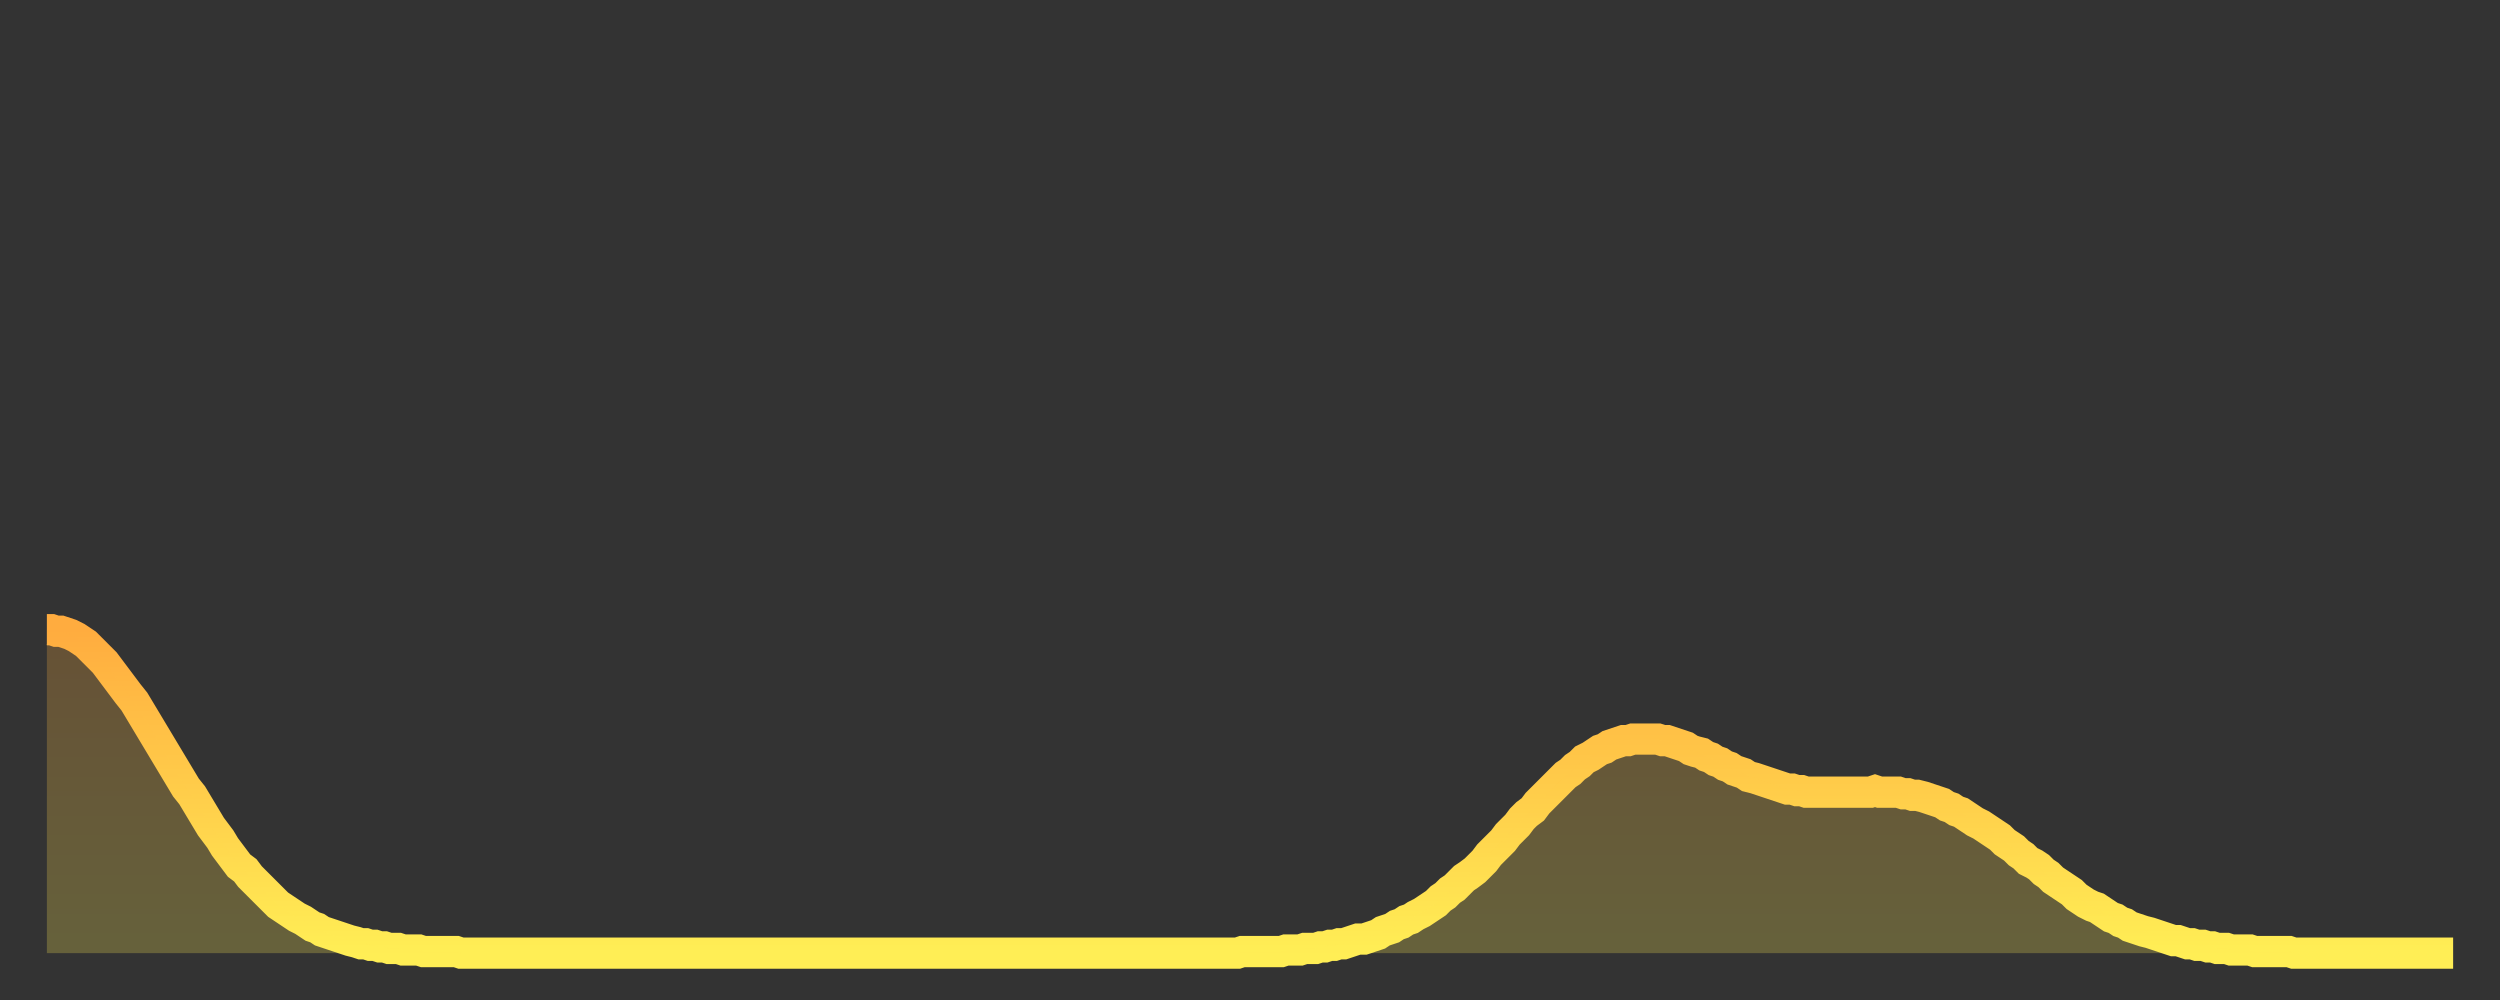 <?xml version="1.0" encoding="utf-8" ?>
<svg baseProfile="full" height="64" version="1.1" width="160" xmlns="http://www.w3.org/2000/svg" xmlns:ev="http://www.w3.org/2001/xml-events" xmlns:xlink="http://www.w3.org/1999/xlink"><rect width="100%" height="100%" fill="#333333" stroke="none"/><defs><linearGradient id="id607310" x1="0" x2="0" y1="0" y2="1"><stop offset="0%" stop-color="#ffac3f" /><stop offset="50%" stop-color="#ffcd4a" /><stop offset="100%" stop-color="#ffee55" /></linearGradient></defs><g transform="translate(3,3)"><g><path d="M 0.0 37.3 0.3 37.3 0.6 37.4 0.9 37.4 1.2 37.5 1.5 37.6 1.9 37.8 2.2 38.0 2.5 38.2 2.8 38.5 3.1 38.8 3.4 39.1 3.7 39.4 4.0 39.8 4.3 40.2 4.6 40.6 4.9 41.0 5.2 41.4 5.6 41.9 5.9 42.4 6.2 42.9 6.5 43.4 6.8 43.9 7.1 44.4 7.4 44.9 7.7 45.4 8.0 45.9 8.3 46.4 8.6 46.9 8.9 47.4 9.3 47.9 9.6 48.4 9.9 48.9 10.2 49.4 10.5 49.9 10.8 50.3 11.1 50.7 11.4 51.2 11.7 51.6 12.0 52.0 12.3 52.4 12.7 52.7 13.0 53.1 13.3 53.4 13.6 53.7 13.9 54.0 14.2 54.3 14.5 54.6 14.8 54.9 15.1 55.1 15.4 55.3 15.7 55.5 16.0 55.7 16.4 55.9 16.7 56.1 17.0 56.3 17.3 56.4 17.6 56.6 17.9 56.7 18.2 56.8 18.5 56.9 18.8 57.0 19.1 57.1 19.4 57.2 19.8 57.3 20.1 57.4 20.4 57.4 20.7 57.5 21.0 57.5 21.3 57.6 21.6 57.6 21.9 57.7 22.2 57.7 22.5 57.7 22.8 57.8 23.1 57.8 23.5 57.8 23.8 57.8 24.1 57.9 24.4 57.9 24.7 57.9 25.0 57.9 25.3 57.9 25.6 57.9 25.9 57.9 26.2 57.9 26.5 58.0 26.8 58.0 27.2 58.0 27.5 58.0 27.8 58.0 28.1 58.0 28.4 58.0 28.7 58.0 29.0 58.0 29.3 58.0 29.6 58.0 29.9 58.0 30.2 58.0 30.6 58.0 30.9 58.0 31.2 58.0 31.5 58.0 31.8 58.0 32.1 58.0 32.4 58.0 32.7 58.0 33.0 58.0 33.3 58.0 33.6 58.0 33.9 58.0 34.3 58.0 34.6 58.0 34.9 58.0 35.2 58.0 35.5 58.0 35.8 58.0 36.1 58.0 36.4 58.0 36.7 58.0 37.0 58.0 37.3 58.0 37.7 58.0 38.0 58.0 38.3 58.0 38.6 58.0 38.9 58.0 39.2 58.0 39.5 58.0 39.8 58.0 40.1 58.0 40.4 58.0 40.7 58.0 41.0 58.0 41.4 58.0 41.7 58.0 42.0 58.0 42.3 58.0 42.6 58.0 42.9 58.0 43.2 58.0 43.5 58.0 43.8 58.0 44.1 58.0 44.4 58.0 44.7 58.0 45.1 58.0 45.4 58.0 45.7 58.0 46.0 58.0 46.3 58.0 46.6 58.0 46.9 58.0 47.2 58.0 47.5 58.0 47.8 58.0 48.1 58.0 48.5 58.0 48.8 58.0 49.1 58.0 49.4 58.0 49.7 58.0 50.0 58.0 50.3 58.0 50.6 58.0 50.9 58.0 51.2 58.0 51.5 58.0 51.8 58.0 52.2 58.0 52.5 58.0 52.8 58.0 53.1 58.0 53.4 58.0 53.7 58.0 54.0 58.0 54.3 58.0 54.6 58.0 54.9 58.0 55.2 58.0 55.6 58.0 55.9 58.0 56.2 58.0 56.5 58.0 56.8 58.0 57.1 58.0 57.4 58.0 57.7 58.0 58.0 58.0 58.3 58.0 58.6 58.0 58.9 58.0 59.3 58.0 59.6 58.0 59.9 58.0 60.2 58.0 60.5 58.0 60.8 58.0 61.1 58.0 61.4 58.0 61.7 58.0 62.0 58.0 62.3 58.0 62.6 58.0 63.0 58.0 63.3 58.0 63.6 58.0 63.9 58.0 64.2 58.0 64.5 58.0 64.8 58.0 65.1 58.0 65.4 58.0 65.7 58.0 66.0 58.0 66.4 58.0 66.7 58.0 67.0 58.0 67.3 58.0 67.6 58.0 67.9 58.0 68.2 58.0 68.5 58.0 68.8 58.0 69.1 58.0 69.4 58.0 69.7 58.0 70.1 58.0 70.4 58.0 70.7 58.0 71.0 58.0 71.3 58.0 71.6 58.0 71.9 58.0 72.2 58.0 72.5 58.0 72.8 58.0 73.1 58.0 73.5 58.0 73.8 58.0 74.1 58.0 74.4 58.0 74.7 58.0 75.0 58.0 75.3 58.0 75.6 58.0 75.9 58.0 76.2 58.0 76.5 57.9 76.8 57.9 77.2 57.9 77.5 57.9 77.8 57.9 78.1 57.9 78.4 57.9 78.7 57.9 79.0 57.9 79.3 57.8 79.6 57.8 79.9 57.8 80.2 57.8 80.5 57.7 80.9 57.7 81.2 57.7 81.5 57.6 81.8 57.6 82.1 57.5 82.4 57.5 82.7 57.4 83.0 57.4 83.3 57.3 83.6 57.2 83.9 57.1 84.3 57.1 84.6 57.0 84.9 56.9 85.2 56.8 85.5 56.6 85.8 56.5 86.1 56.4 86.4 56.2 86.7 56.1 87.0 55.9 87.3 55.8 87.6 55.6 88.0 55.4 88.3 55.2 88.6 55.0 88.9 54.8 89.2 54.5 89.5 54.3 89.8 54.0 90.1 53.8 90.4 53.5 90.7 53.2 91.0 53.0 91.4 52.7 91.7 52.4 92.0 52.1 92.3 51.7 92.6 51.4 92.9 51.1 93.2 50.8 93.5 50.4 93.8 50.1 94.1 49.8 94.4 49.4 94.7 49.1 95.1 48.8 95.4 48.4 95.7 48.1 96.0 47.8 96.3 47.5 96.6 47.2 96.9 46.9 97.2 46.6 97.5 46.4 97.8 46.1 98.1 45.9 98.4 45.6 98.8 45.4 99.1 45.2 99.4 45.0 99.7 44.9 100.0 44.7 100.3 44.6 100.6 44.5 100.9 44.4 101.2 44.4 101.5 44.3 101.8 44.3 102.2 44.3 102.5 44.3 102.8 44.3 103.1 44.3 103.4 44.4 103.7 44.4 104.0 44.5 104.3 44.6 104.6 44.7 104.9 44.8 105.2 45.0 105.5 45.1 105.9 45.2 106.2 45.4 106.5 45.5 106.8 45.7 107.1 45.8 107.4 46.0 107.7 46.1 108.0 46.3 108.3 46.4 108.6 46.5 108.9 46.7 109.3 46.8 109.6 46.9 109.9 47.0 110.2 47.1 110.5 47.2 110.8 47.3 111.1 47.4 111.4 47.5 111.7 47.5 112.0 47.6 112.3 47.6 112.6 47.7 113.0 47.7 113.3 47.7 113.6 47.7 113.9 47.7 114.2 47.7 114.5 47.7 114.8 47.7 115.1 47.7 115.4 47.7 115.7 47.7 116.0 47.7 116.3 47.7 116.7 47.7 117.0 47.6 117.3 47.7 117.6 47.7 117.9 47.7 118.2 47.7 118.5 47.7 118.8 47.8 119.1 47.8 119.4 47.9 119.7 47.9 120.1 48.0 120.4 48.1 120.7 48.2 121.0 48.3 121.3 48.4 121.6 48.6 121.9 48.7 122.2 48.9 122.5 49.0 122.8 49.2 123.1 49.4 123.4 49.6 123.8 49.8 124.1 50.0 124.4 50.2 124.7 50.4 125.0 50.6 125.3 50.9 125.6 51.1 125.9 51.3 126.2 51.6 126.5 51.8 126.8 52.1 127.2 52.3 127.5 52.5 127.8 52.8 128.1 53.0 128.4 53.3 128.7 53.5 129.0 53.7 129.3 53.9 129.6 54.1 129.9 54.4 130.2 54.6 130.5 54.8 130.9 55.0 131.2 55.1 131.5 55.3 131.8 55.5 132.1 55.7 132.4 55.8 132.7 56.0 133.0 56.1 133.3 56.3 133.6 56.4 133.9 56.5 134.2 56.6 134.6 56.7 134.9 56.8 135.2 56.9 135.5 57.0 135.8 57.1 136.1 57.2 136.4 57.2 136.7 57.3 137.0 57.4 137.3 57.4 137.6 57.5 138.0 57.5 138.3 57.6 138.6 57.6 138.9 57.7 139.2 57.7 139.5 57.7 139.8 57.8 140.1 57.8 140.4 57.8 140.7 57.8 141.0 57.8 141.3 57.9 141.7 57.9 142.0 57.9 142.3 57.9 142.6 57.9 142.9 57.9 143.2 57.9 143.5 57.9 143.8 58.0 144.1 58.0 144.4 58.0 144.7 58.0 145.1 58.0 145.4 58.0 145.7 58.0 146.0 58.0 146.3 58.0 146.6 58.0 146.9 58.0 147.2 58.0 147.5 58.0 147.8 58.0 148.1 58.0 148.4 58.0 148.8 58.0 149.1 58.0 149.4 58.0 149.7 58.0 150.0 58.0 150.3 58.0 150.6 58.0 150.9 58.0 151.2 58.0 151.5 58.0 151.8 58.0 152.1 58.0 152.5 58.0 152.8 58.0 153.1 58.0 153.4 58.0 153.7 58.0 154.0 58.0" fill="none" id="graph-curve" opacity="1" stroke="url(#id607310)" stroke-width="2" /><path d="M 0 58 L 0.0 37.3 0.3 37.3 0.6 37.4 0.9 37.4 1.2 37.5 1.5 37.6 1.9 37.8 2.2 38.0 2.5 38.2 2.8 38.5 3.1 38.8 3.4 39.1 3.7 39.4 4.0 39.8 4.3 40.2 4.6 40.6 4.9 41.0 5.2 41.4 5.6 41.9 5.9 42.4 6.2 42.9 6.5 43.4 6.8 43.9 7.1 44.4 7.4 44.9 7.7 45.4 8.0 45.9 8.3 46.4 8.6 46.9 8.9 47.4 9.3 47.9 9.6 48.4 9.9 48.9 10.2 49.4 10.5 49.9 10.8 50.3 11.1 50.7 11.4 51.2 11.7 51.6 12.0 52.0 12.3 52.4 12.7 52.7 13.0 53.1 13.3 53.4 13.6 53.7 13.9 54.0 14.2 54.3 14.5 54.6 14.8 54.9 15.1 55.1 15.4 55.3 15.7 55.5 16.0 55.7 16.4 55.9 16.7 56.1 17.0 56.3 17.3 56.4 17.6 56.6 17.9 56.7 18.2 56.8 18.5 56.9 18.8 57.0 19.1 57.1 19.4 57.2 19.8 57.3 20.1 57.4 20.4 57.4 20.7 57.5 21.0 57.5 21.3 57.6 21.6 57.6 21.9 57.7 22.2 57.7 22.5 57.7 22.8 57.8 23.1 57.8 23.5 57.8 23.8 57.8 24.1 57.9 24.4 57.9 24.7 57.9 25.0 57.9 25.3 57.9 25.6 57.9 25.9 57.9 26.2 57.9 26.5 58.0 26.8 58.0 27.2 58.0 27.5 58.0 27.8 58.0 28.1 58.0 28.4 58.0 28.7 58.0 29.0 58.0 29.3 58.0 29.6 58.0 29.9 58.0 30.2 58.0 30.6 58.0 30.9 58.0 31.2 58.0 31.5 58.0 31.8 58.0 32.1 58.0 32.4 58.0 32.7 58.0 33.0 58.0 33.3 58.0 33.6 58.0 33.9 58.0 34.3 58.0 34.6 58.0 34.9 58.0 35.2 58.0 35.5 58.0 35.8 58.0 36.1 58.0 36.4 58.0 36.7 58.0 37.0 58.0 37.3 58.0 37.7 58.0 38.0 58.0 38.3 58.0 38.6 58.0 38.9 58.0 39.2 58.0 39.5 58.0 39.8 58.0 40.1 58.0 40.4 58.0 40.7 58.0 41.0 58.0 41.4 58.0 41.7 58.0 42.0 58.0 42.3 58.0 42.6 58.0 42.9 58.0 43.2 58.0 43.5 58.0 43.8 58.0 44.1 58.0 44.4 58.0 44.7 58.0 45.1 58.0 45.4 58.0 45.7 58.0 46.0 58.0 46.3 58.0 46.6 58.0 46.9 58.0 47.2 58.0 47.5 58.0 47.8 58.0 48.1 58.0 48.5 58.0 48.8 58.0 49.1 58.0 49.4 58.0 49.7 58.0 50.0 58.0 50.3 58.0 50.6 58.0 50.9 58.0 51.2 58.0 51.5 58.0 51.8 58.0 52.2 58.0 52.5 58.0 52.8 58.0 53.1 58.0 53.4 58.0 53.7 58.0 54.0 58.0 54.3 58.0 54.6 58.0 54.9 58.0 55.2 58.0 55.6 58.0 55.9 58.0 56.2 58.0 56.5 58.0 56.8 58.0 57.1 58.0 57.4 58.0 57.7 58.0 58.0 58.0 58.3 58.0 58.6 58.0 58.9 58.0 59.3 58.0 59.6 58.0 59.9 58.0 60.2 58.0 60.5 58.0 60.8 58.0 61.1 58.0 61.4 58.0 61.7 58.0 62.0 58.0 62.3 58.0 62.6 58.0 63.0 58.0 63.3 58.0 63.6 58.0 63.9 58.0 64.2 58.0 64.5 58.0 64.8 58.0 65.1 58.0 65.4 58.0 65.7 58.0 66.0 58.0 66.4 58.0 66.7 58.0 67.0 58.0 67.3 58.0 67.6 58.0 67.9 58.0 68.2 58.0 68.5 58.0 68.8 58.0 69.1 58.0 69.4 58.0 69.7 58.0 70.1 58.0 70.4 58.0 70.7 58.0 71.0 58.0 71.3 58.0 71.6 58.0 71.9 58.0 72.2 58.0 72.5 58.0 72.8 58.0 73.1 58.0 73.5 58.0 73.8 58.0 74.1 58.0 74.4 58.0 74.7 58.0 75.0 58.0 75.3 58.0 75.6 58.0 75.9 58.0 76.2 58.0 76.5 57.9 76.8 57.9 77.2 57.9 77.5 57.9 77.8 57.9 78.1 57.9 78.4 57.9 78.7 57.9 79.0 57.9 79.3 57.8 79.6 57.8 79.9 57.8 80.2 57.8 80.5 57.7 80.9 57.7 81.2 57.7 81.5 57.6 81.8 57.6 82.1 57.5 82.4 57.5 82.7 57.4 83.0 57.4 83.3 57.3 83.6 57.2 83.9 57.1 84.3 57.1 84.6 57.0 84.9 56.9 85.2 56.8 85.5 56.6 85.8 56.5 86.1 56.4 86.4 56.2 86.7 56.1 87.0 55.9 87.3 55.8 87.6 55.6 88.0 55.4 88.3 55.2 88.6 55.0 88.9 54.8 89.2 54.5 89.5 54.3 89.8 54.0 90.1 53.8 90.4 53.5 90.7 53.2 91.0 53.0 91.4 52.7 91.7 52.4 92.0 52.1 92.3 51.7 92.6 51.4 92.9 51.1 93.2 50.8 93.5 50.4 93.8 50.1 94.1 49.8 94.4 49.4 94.7 49.1 95.1 48.8 95.4 48.4 95.7 48.1 96.0 47.8 96.3 47.5 96.6 47.2 96.9 46.9 97.2 46.6 97.5 46.4 97.8 46.1 98.1 45.9 98.4 45.6 98.8 45.4 99.1 45.2 99.4 45.0 99.7 44.9 100.0 44.7 100.3 44.6 100.6 44.5 100.9 44.4 101.2 44.4 101.5 44.3 101.8 44.3 102.2 44.3 102.5 44.3 102.8 44.3 103.1 44.3 103.4 44.4 103.7 44.4 104.0 44.5 104.3 44.6 104.6 44.7 104.9 44.8 105.2 45.0 105.5 45.1 105.9 45.2 106.2 45.4 106.5 45.5 106.8 45.7 107.1 45.8 107.4 46.0 107.7 46.1 108.0 46.3 108.3 46.4 108.6 46.5 108.9 46.7 109.3 46.8 109.6 46.9 109.9 47.0 110.2 47.1 110.5 47.2 110.8 47.3 111.1 47.4 111.4 47.5 111.7 47.5 112.0 47.6 112.3 47.6 112.6 47.7 113.0 47.7 113.3 47.7 113.6 47.7 113.9 47.7 114.2 47.7 114.5 47.7 114.8 47.7 115.1 47.7 115.4 47.7 115.7 47.7 116.0 47.7 116.3 47.7 116.7 47.7 117.0 47.6 117.3 47.7 117.6 47.7 117.9 47.7 118.2 47.7 118.5 47.7 118.8 47.8 119.1 47.8 119.4 47.9 119.7 47.9 120.1 48.0 120.4 48.1 120.7 48.2 121.0 48.3 121.3 48.4 121.6 48.6 121.9 48.7 122.2 48.9 122.5 49.0 122.8 49.2 123.1 49.4 123.4 49.6 123.8 49.8 124.1 50.0 124.4 50.2 124.7 50.4 125.0 50.6 125.3 50.9 125.6 51.1 125.9 51.3 126.2 51.6 126.5 51.8 126.8 52.1 127.2 52.3 127.5 52.5 127.8 52.8 128.1 53.0 128.4 53.3 128.7 53.5 129.0 53.7 129.3 53.9 129.6 54.1 129.9 54.4 130.2 54.6 130.5 54.8 130.9 55.0 131.2 55.1 131.5 55.3 131.8 55.5 132.1 55.7 132.4 55.8 132.7 56.0 133.0 56.1 133.3 56.3 133.6 56.4 133.9 56.5 134.2 56.6 134.6 56.7 134.9 56.8 135.2 56.9 135.5 57.0 135.8 57.1 136.1 57.2 136.4 57.2 136.7 57.3 137.0 57.4 137.3 57.4 137.6 57.5 138.0 57.5 138.3 57.6 138.6 57.6 138.9 57.7 139.2 57.7 139.5 57.7 139.8 57.8 140.1 57.8 140.4 57.8 140.7 57.8 141.0 57.8 141.3 57.9 141.7 57.9 142.0 57.9 142.3 57.9 142.6 57.9 142.9 57.9 143.2 57.9 143.5 57.9 143.8 58.0 144.1 58.0 144.4 58.0 144.7 58.0 145.1 58.0 145.4 58.0 145.7 58.0 146.0 58.0 146.3 58.0 146.6 58.0 146.9 58.0 147.2 58.0 147.5 58.0 147.8 58.0 148.1 58.0 148.4 58.0 148.8 58.0 149.1 58.0 149.4 58.0 149.7 58.0 150.0 58.0 150.3 58.0 150.6 58.0 150.9 58.0 151.2 58.0 151.5 58.0 151.8 58.0 152.1 58.0 152.5 58.0 152.8 58.0 153.1 58.0 153.4 58.0 153.7 58.0 154.0 58.0 154 58" fill="url(#id607310)" fill-opacity=".25" id="graph-shadow" /></g></g></svg>